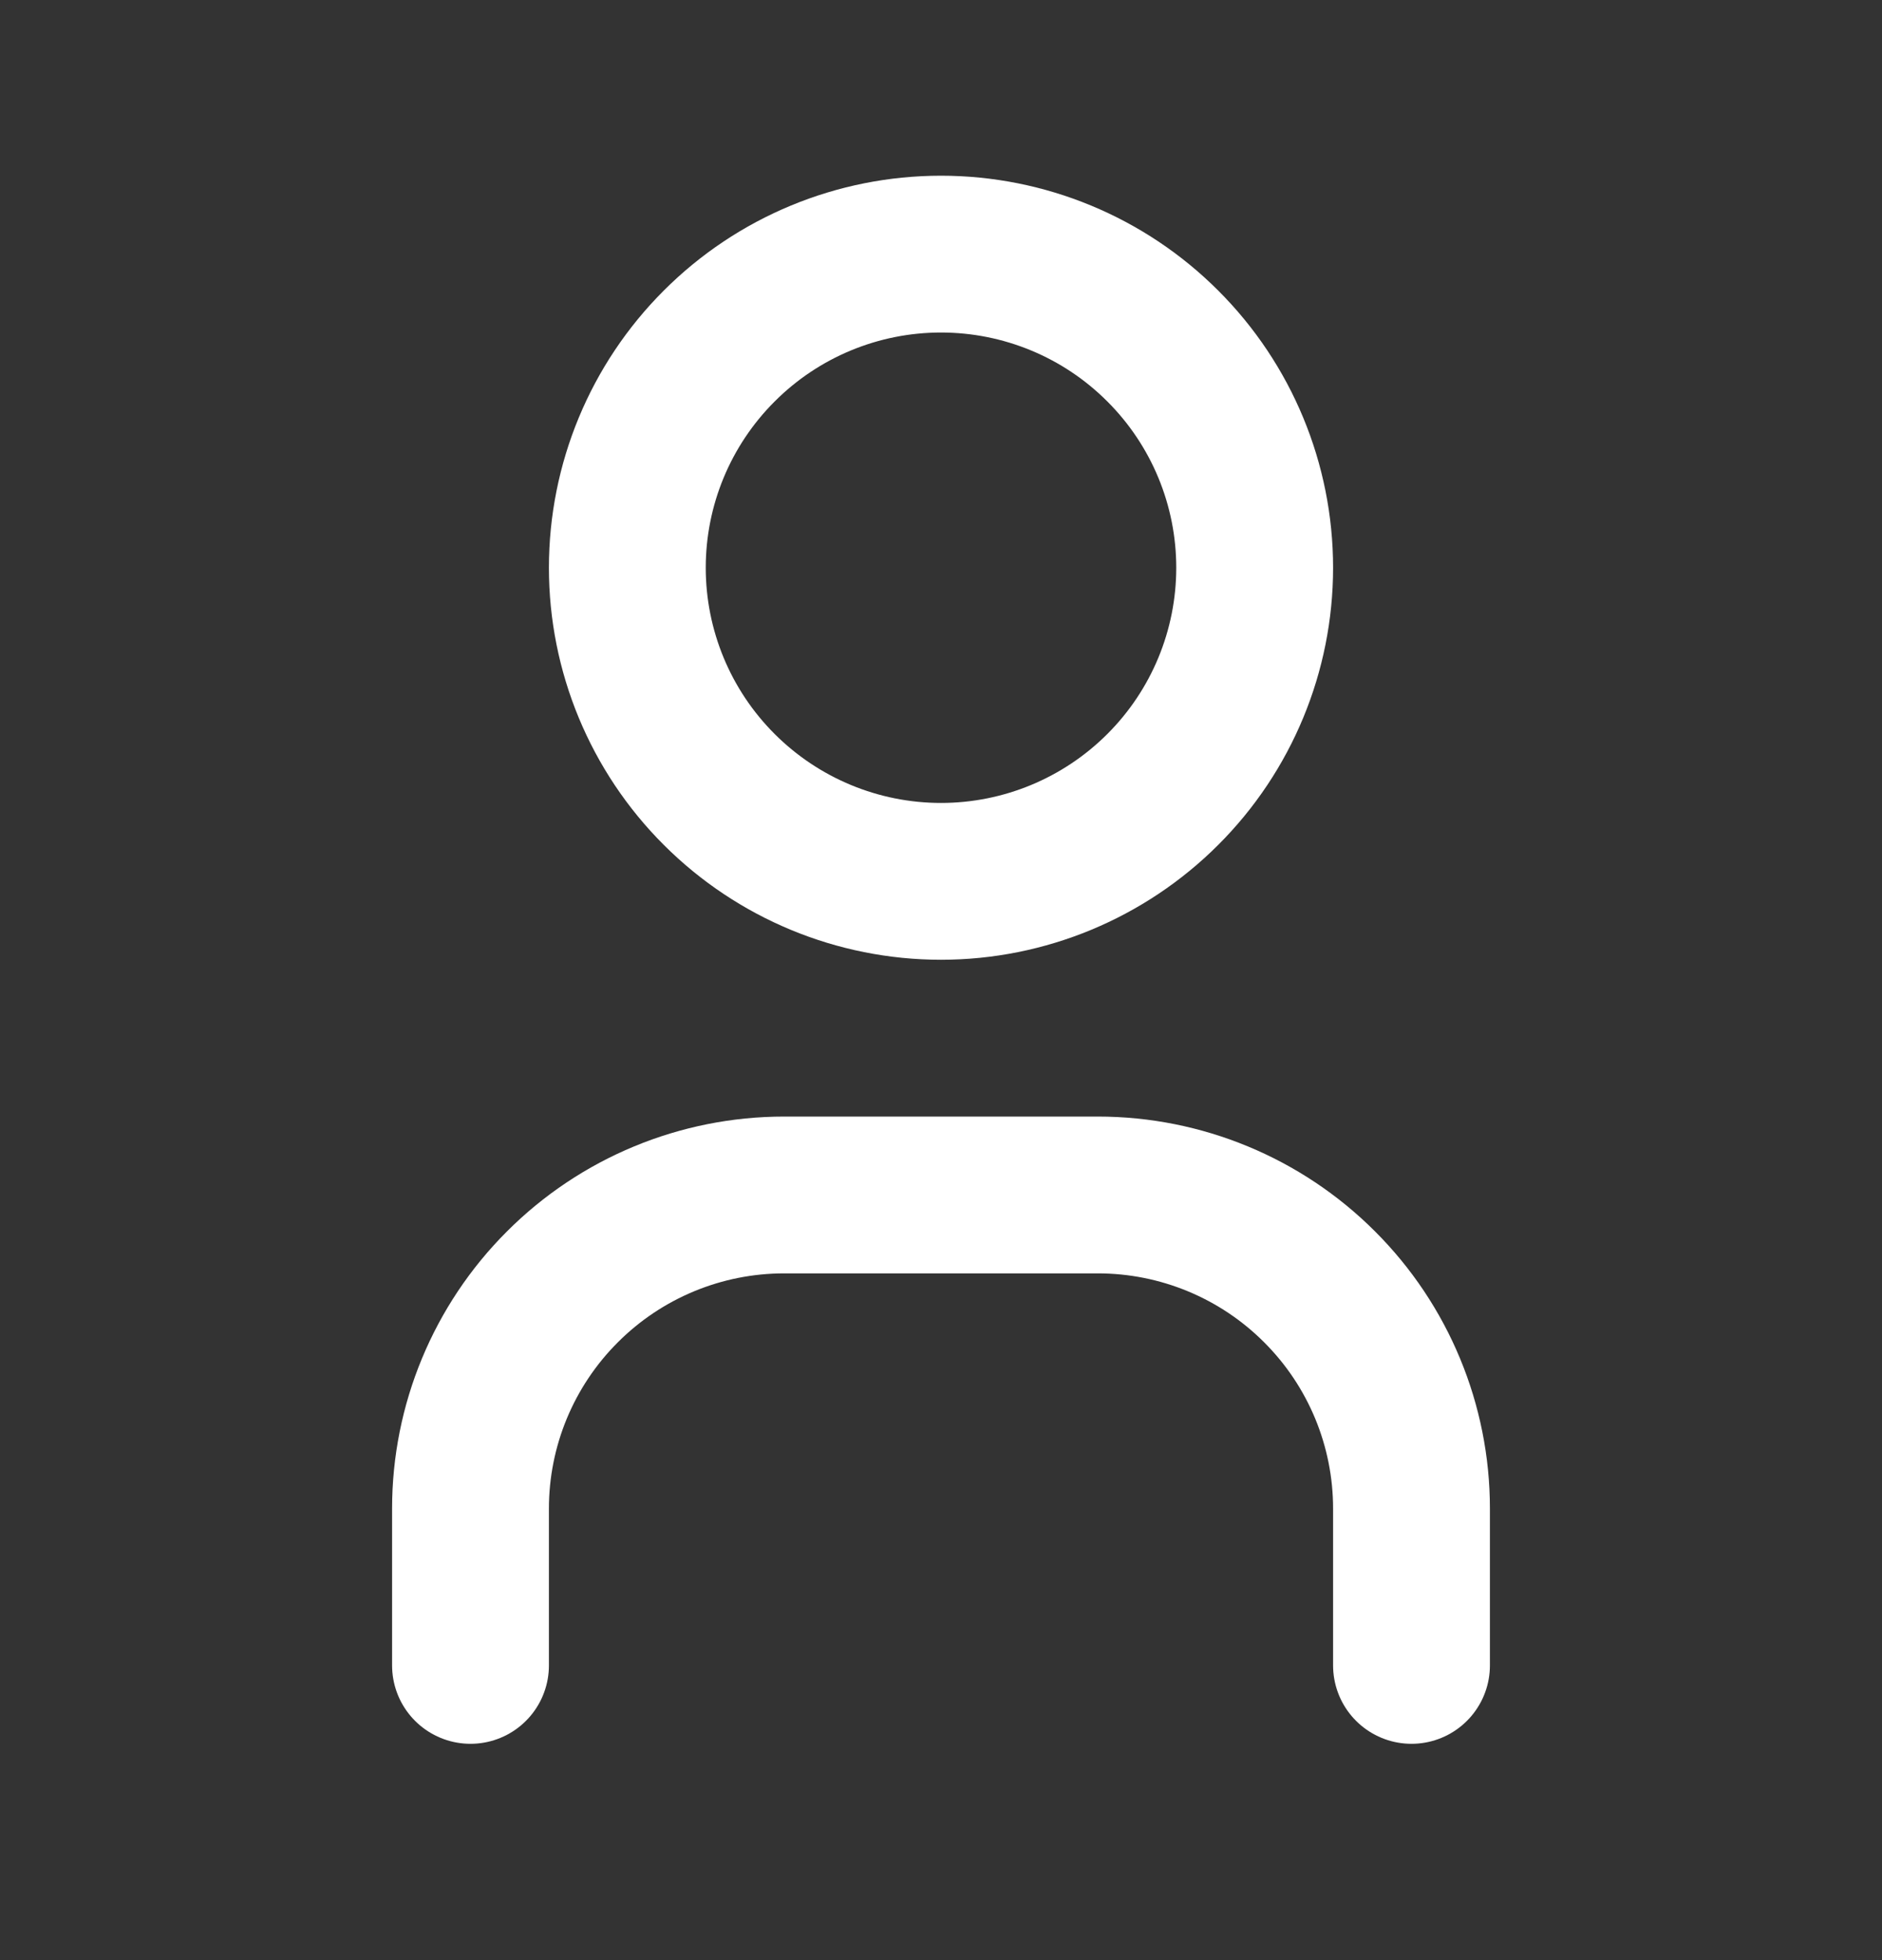 <svg width="24" height="25" viewBox="0 0 24 25" fill="none" xmlns="http://www.w3.org/2000/svg">
<rect x="0" y="0" width="24" height="25" fill="#333333" stroke="none"/>
<path d="M8 7.241C8 8.302 8.421 9.319 9.172 10.069C9.922 10.819 10.939 11.241 12 11.241C13.061 11.241 14.078 10.819 14.828 10.069C15.579 9.319 16 8.302 16 7.241C16 6.18 15.579 5.163 14.828 4.413C14.078 3.662 13.061 3.241 12 3.241C10.939 3.241 9.922 3.662 9.172 4.413C8.421 5.163 8 6.18 8 7.241Z" stroke="white" stroke-width="2" stroke-linecap="round" stroke-linejoin="round"/>
<path d="M6 21.241V19.241C6 18.18 6.421 17.163 7.172 16.413C7.922 15.662 8.939 15.241 10 15.241H14C15.061 15.241 16.078 15.662 16.828 16.413C17.579 17.163 18 18.18 18 19.241V21.241" stroke="white" stroke-width="2" stroke-linecap="round" stroke-linejoin="round"/>
</svg>

